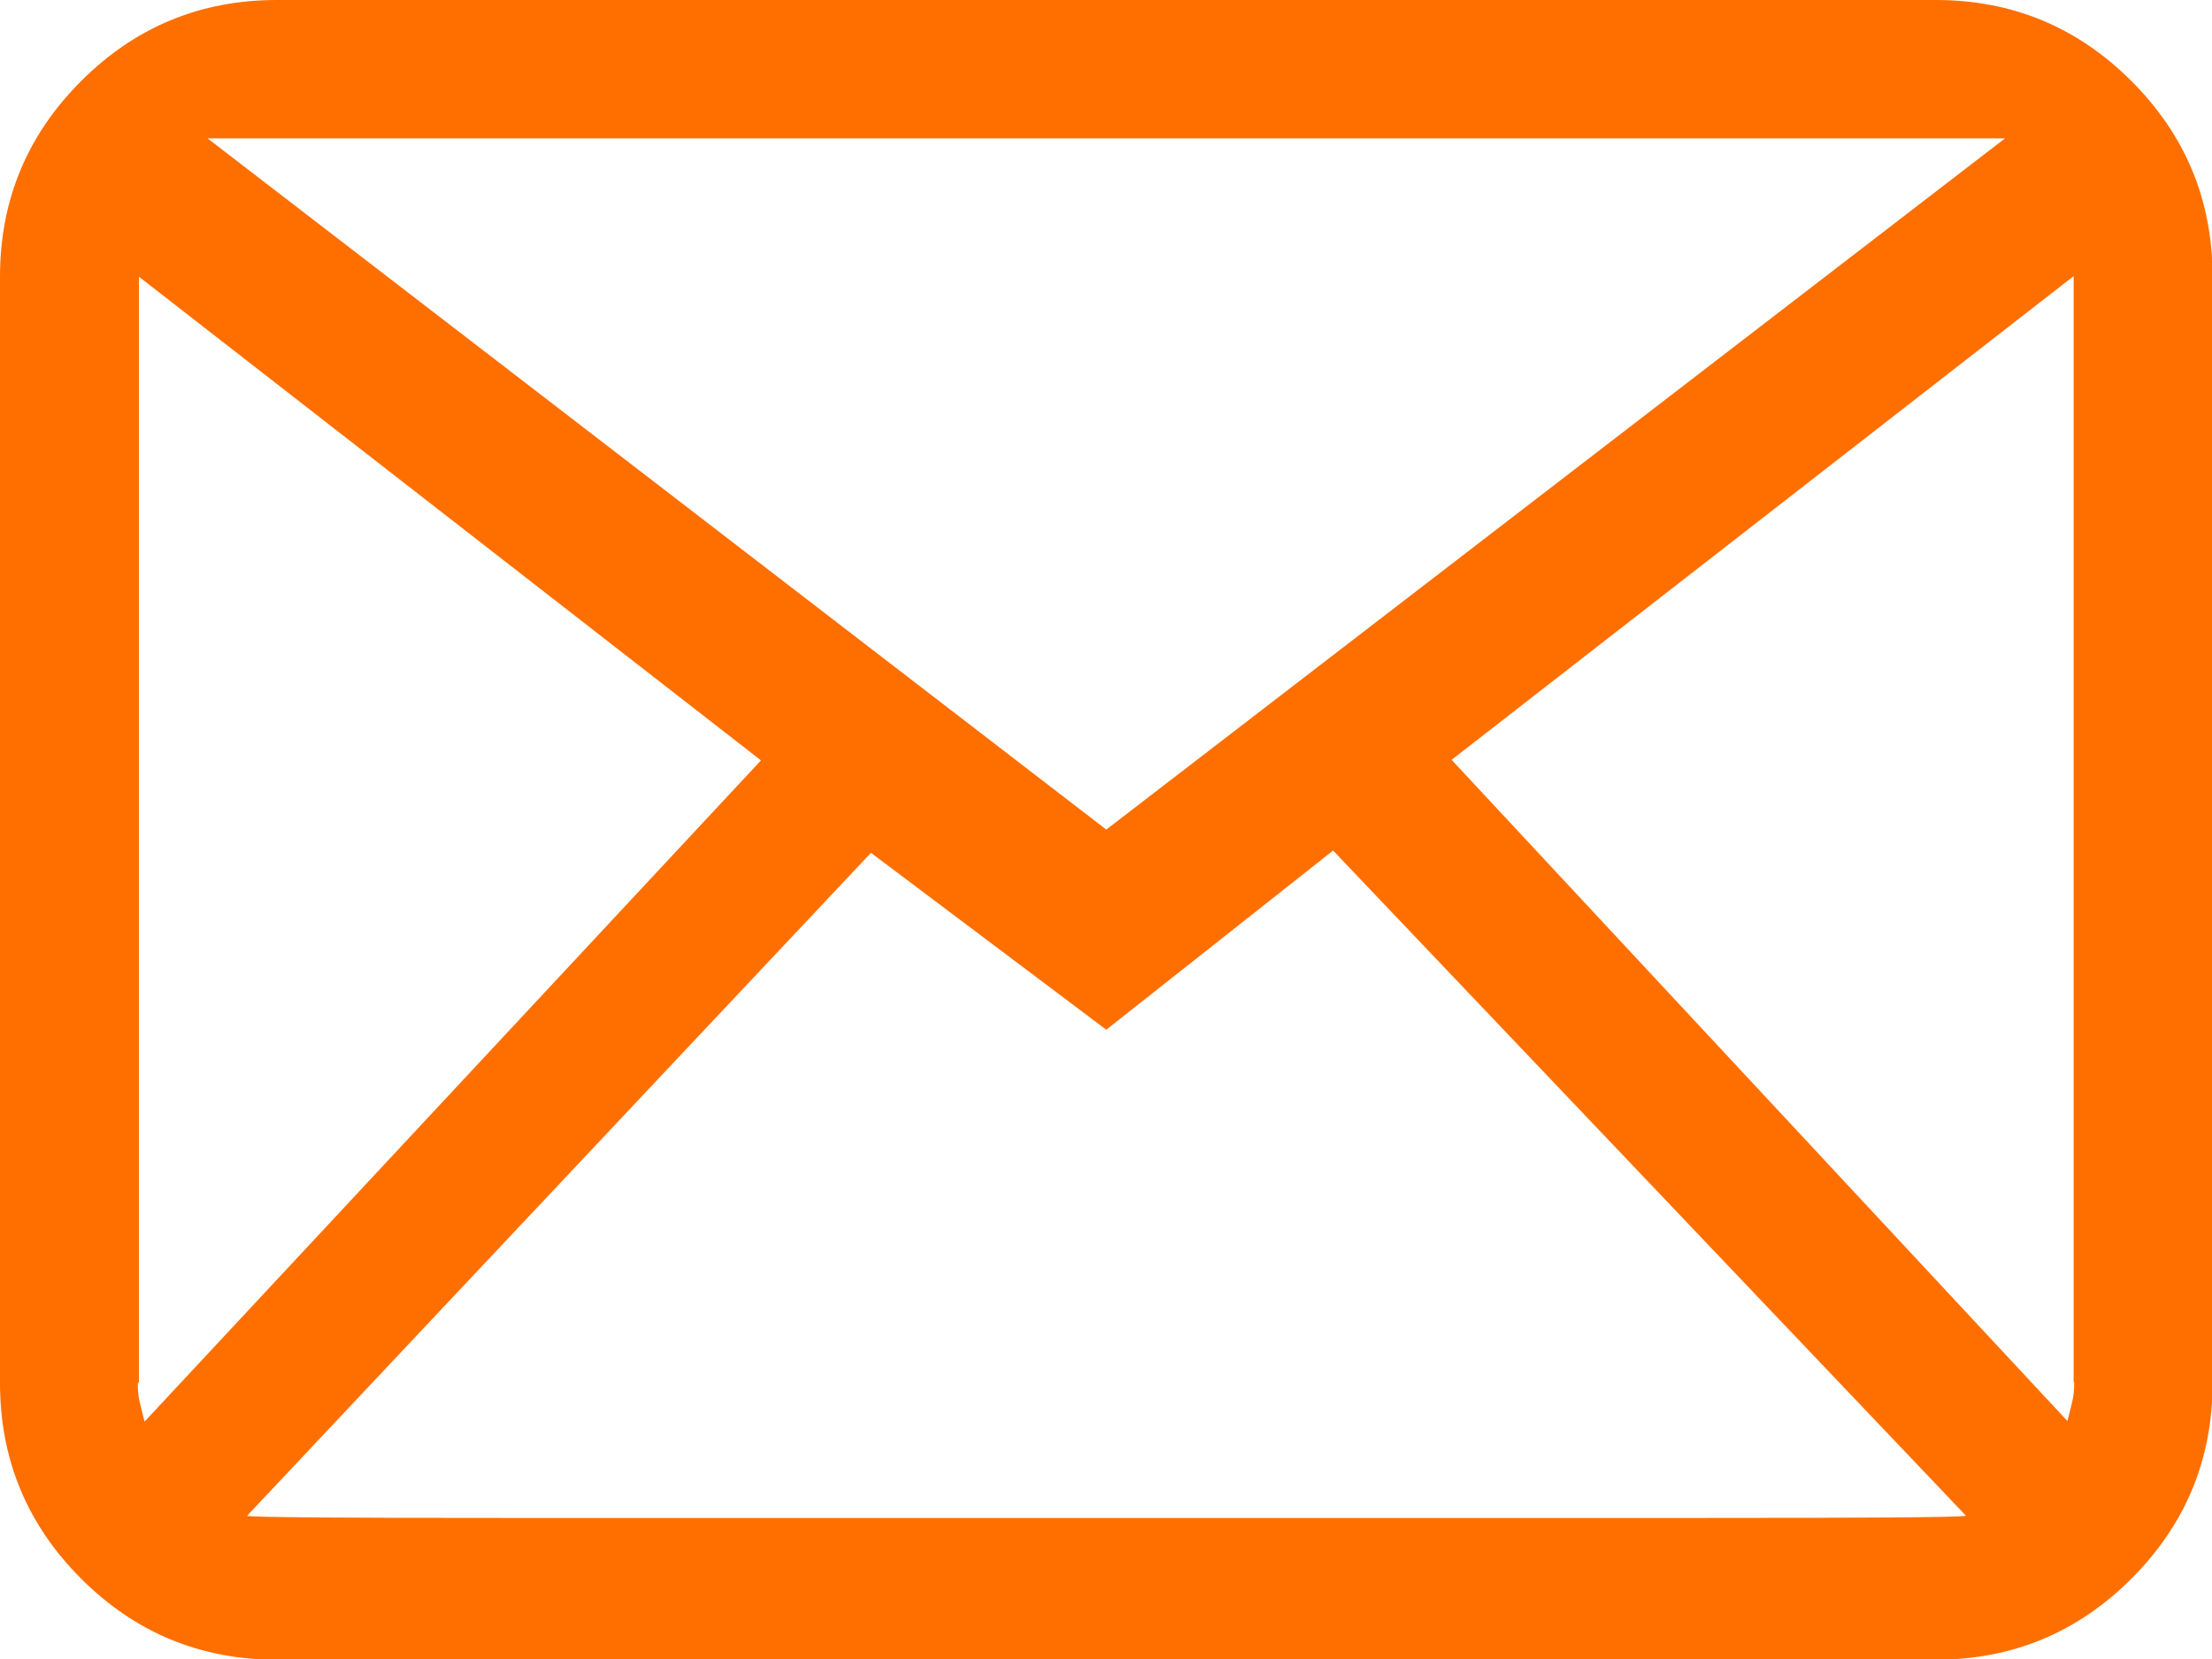 <?xml version="1.0" encoding="UTF-8"?>
<svg id="Capa_2" data-name="Capa 2" xmlns="http://www.w3.org/2000/svg" viewBox="0 0 39.01 29.26">
  <defs>
    <style>
      .cls-1 {
        fill: #ff6f00;
        stroke-width: 0px;
      }
    </style>
  </defs>
  <g id="Capa_1-2" data-name="Capa 1">
    <path class="cls-1" d="m36.58,24.38c0,.13-.01.25-.04.36-.03.11-.05.22-.08.32l-10.86-11.66,10.97-8.53v19.51Zm-32.23,2.36l11.01-11.7,4.15,3.12,4-3.16,11.16,11.73c-.05.03-1.65.04-4.8.04H9.14c-3.15,0-4.75-.01-4.8-.04Zm-1.9-2.36V4.88l10.97,8.53L2.55,25.07c-.03-.1-.05-.21-.08-.32-.03-.11-.04-.23-.04-.36ZM35.36,2.44l-15.85,12.19L3.66,2.44h31.7Zm-1.22-2.44H4.88c-1.35,0-2.5.48-3.45,1.43-.95.95-1.43,2.1-1.43,3.45v19.51c0,1.35.48,2.5,1.43,3.45.95.95,2.1,1.43,3.45,1.43h29.26c1.35,0,2.5-.48,3.45-1.43.95-.95,1.43-2.1,1.43-3.45V4.88c0-1.35-.48-2.5-1.43-3.45-.95-.95-2.1-1.43-3.45-1.43Z"/>
  </g>
</svg>